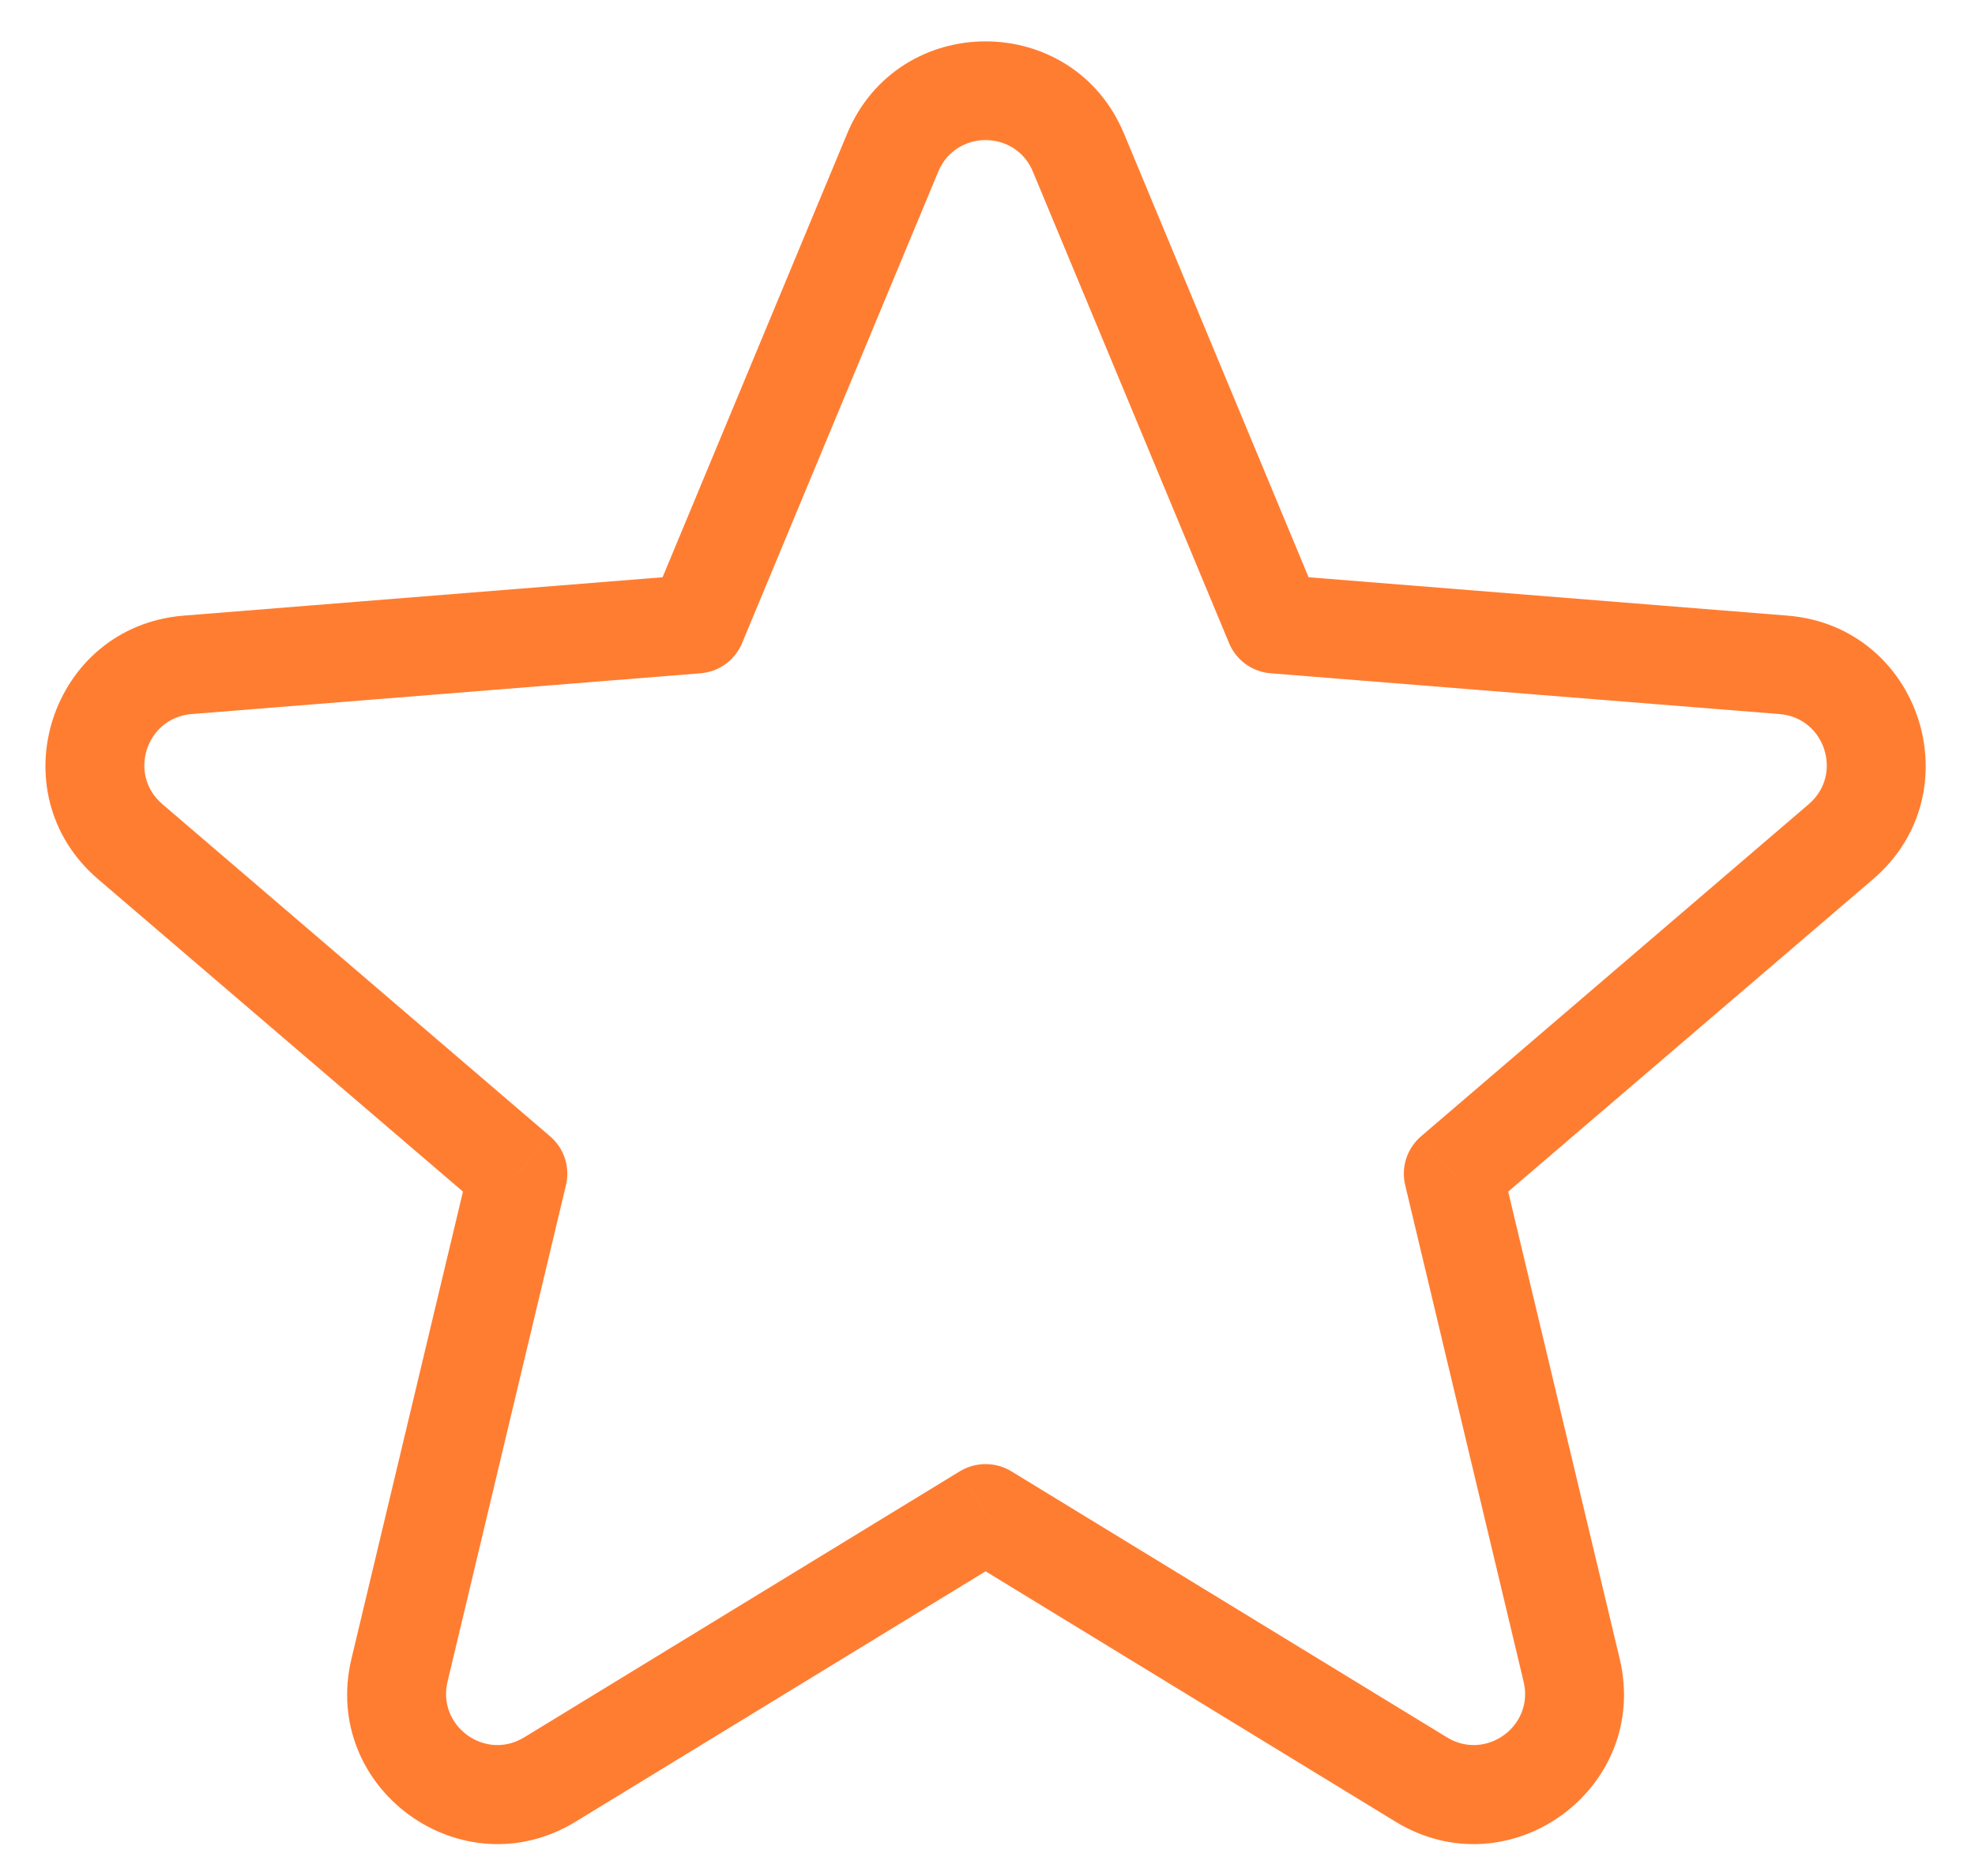 <svg width="20" height="19" viewBox="0 0 20 19" fill="none" xmlns="http://www.w3.org/2000/svg">
<path d="M9.039 1.547L9.501 1.739V1.739L9.039 1.547ZM10.922 1.547L11.383 1.355V1.355L10.922 1.547ZM7.054 6.321L7.094 6.819C7.281 6.804 7.443 6.686 7.515 6.513L7.054 6.321ZM1.9 6.734L1.94 7.232L1.94 7.232L1.9 6.734ZM1.319 8.524L1.644 8.144H1.644L1.319 8.524ZM5.245 11.888L5.731 12.004C5.775 11.821 5.713 11.63 5.57 11.508L5.245 11.888ZM4.045 16.916L4.532 17.032L4.045 16.916ZM5.568 18.023L5.829 18.45H5.829L5.568 18.023ZM9.981 15.328L10.241 14.901C10.081 14.804 9.88 14.804 9.72 14.901L9.981 15.328ZM14.393 18.023L14.132 18.45H14.132L14.393 18.023ZM15.916 16.916L16.402 16.8L15.916 16.916ZM14.716 11.888L14.391 11.508C14.248 11.63 14.186 11.821 14.23 12.004L14.716 11.888ZM18.642 8.524L18.317 8.144L18.642 8.524ZM18.061 6.734L18.101 6.235L18.061 6.734ZM12.907 6.321L12.446 6.513C12.518 6.686 12.68 6.804 12.867 6.819L12.907 6.321ZM9.501 1.739C9.678 1.312 10.283 1.312 10.46 1.739L11.383 1.355C10.864 0.107 9.097 0.107 8.578 1.355L9.501 1.739ZM7.515 6.513L9.501 1.739L8.578 1.355L6.592 6.129L7.515 6.513ZM1.94 7.232L7.094 6.819L7.014 5.822L1.86 6.235L1.94 7.232ZM1.644 8.144C1.293 7.844 1.48 7.269 1.94 7.232L1.86 6.235C0.513 6.343 -0.033 8.025 0.993 8.904L1.644 8.144ZM5.57 11.508L1.644 8.144L0.993 8.904L4.92 12.267L5.57 11.508ZM4.532 17.032L5.731 12.004L4.759 11.772L3.559 16.8L4.532 17.032ZM5.308 17.596C4.913 17.837 4.425 17.482 4.532 17.032L3.559 16.8C3.246 18.115 4.676 19.154 5.829 18.45L5.308 17.596ZM9.72 14.901L5.308 17.596L5.829 18.45L10.241 15.755L9.72 14.901ZM14.653 17.596L10.241 14.901L9.72 15.755L14.132 18.45L14.653 17.596ZM15.429 17.032C15.537 17.482 15.048 17.837 14.653 17.596L14.132 18.45C15.285 19.154 16.715 18.115 16.402 16.8L15.429 17.032ZM14.23 12.004L15.429 17.032L16.402 16.8L15.202 11.772L14.23 12.004ZM18.317 8.144L14.391 11.508L15.041 12.267L18.968 8.904L18.317 8.144ZM18.021 7.232C18.481 7.269 18.668 7.844 18.317 8.144L18.968 8.904C19.994 8.025 19.448 6.343 18.101 6.235L18.021 7.232ZM12.867 6.819L18.021 7.232L18.101 6.235L12.947 5.822L12.867 6.819ZM10.46 1.739L12.446 6.513L13.369 6.129L11.383 1.355L10.46 1.739Z" fill="#FF7D31"/>
</svg>

